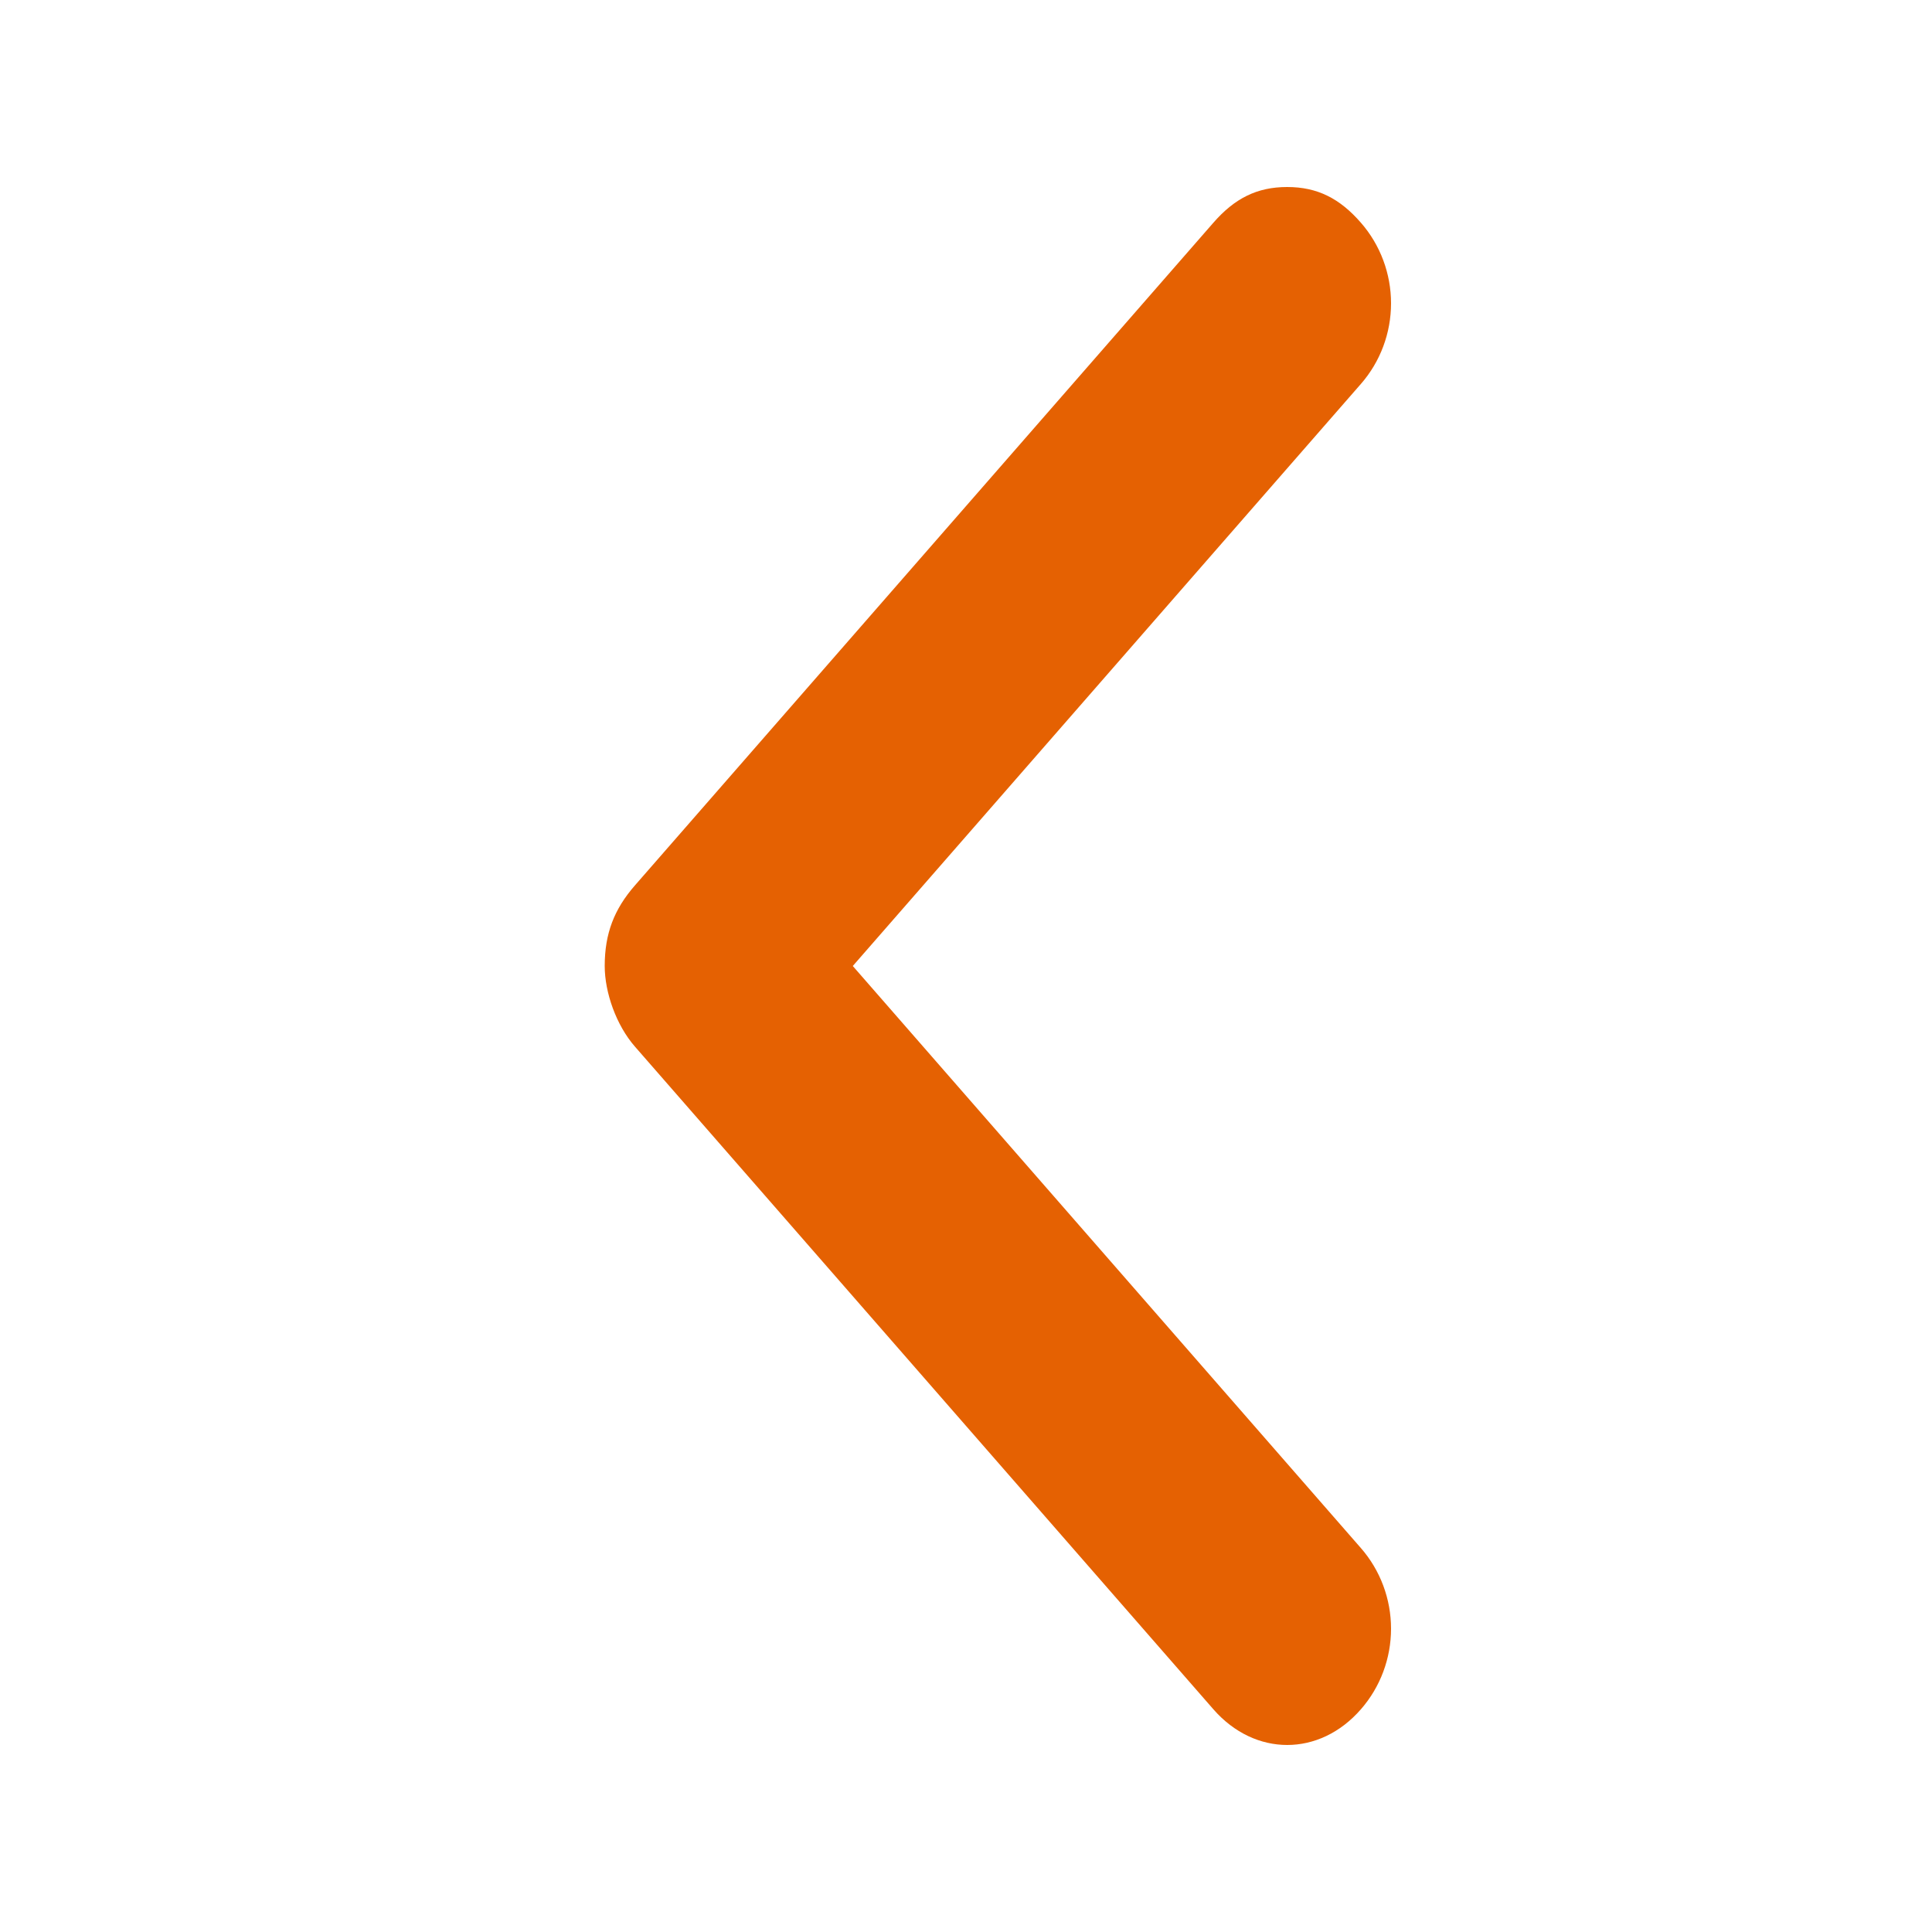 <svg width="25" height="25" viewBox="0 0 25 25" fill="none" xmlns="http://www.w3.org/2000/svg">
<g clip-path="url(#clip0_71_1073)">
<path d="M11.035 12.5L17.61 20.032C17.861 20.319 18 20.691 18 21.075C18 21.46 17.861 21.831 17.61 22.118C17.074 22.734 16.239 22.734 15.701 22.118L8.216 13.543C7.974 13.266 7.825 12.843 7.825 12.5C7.825 12.079 7.948 11.764 8.216 11.457L15.701 2.882C15.976 2.567 16.265 2.42 16.656 2.42C17.046 2.42 17.336 2.567 17.61 2.882C17.861 3.169 18 3.541 18 3.925C18 4.31 17.861 4.681 17.61 4.968L11.035 12.5Z" fill="#E56102"/>
</g>
<defs>
<clipPath id="clip0_71_1073">
<rect width="21" height="11" fill="white" transform="matrix(0 -1 -1 0 18 23)"/>
</clipPath>
</defs>
</svg>
